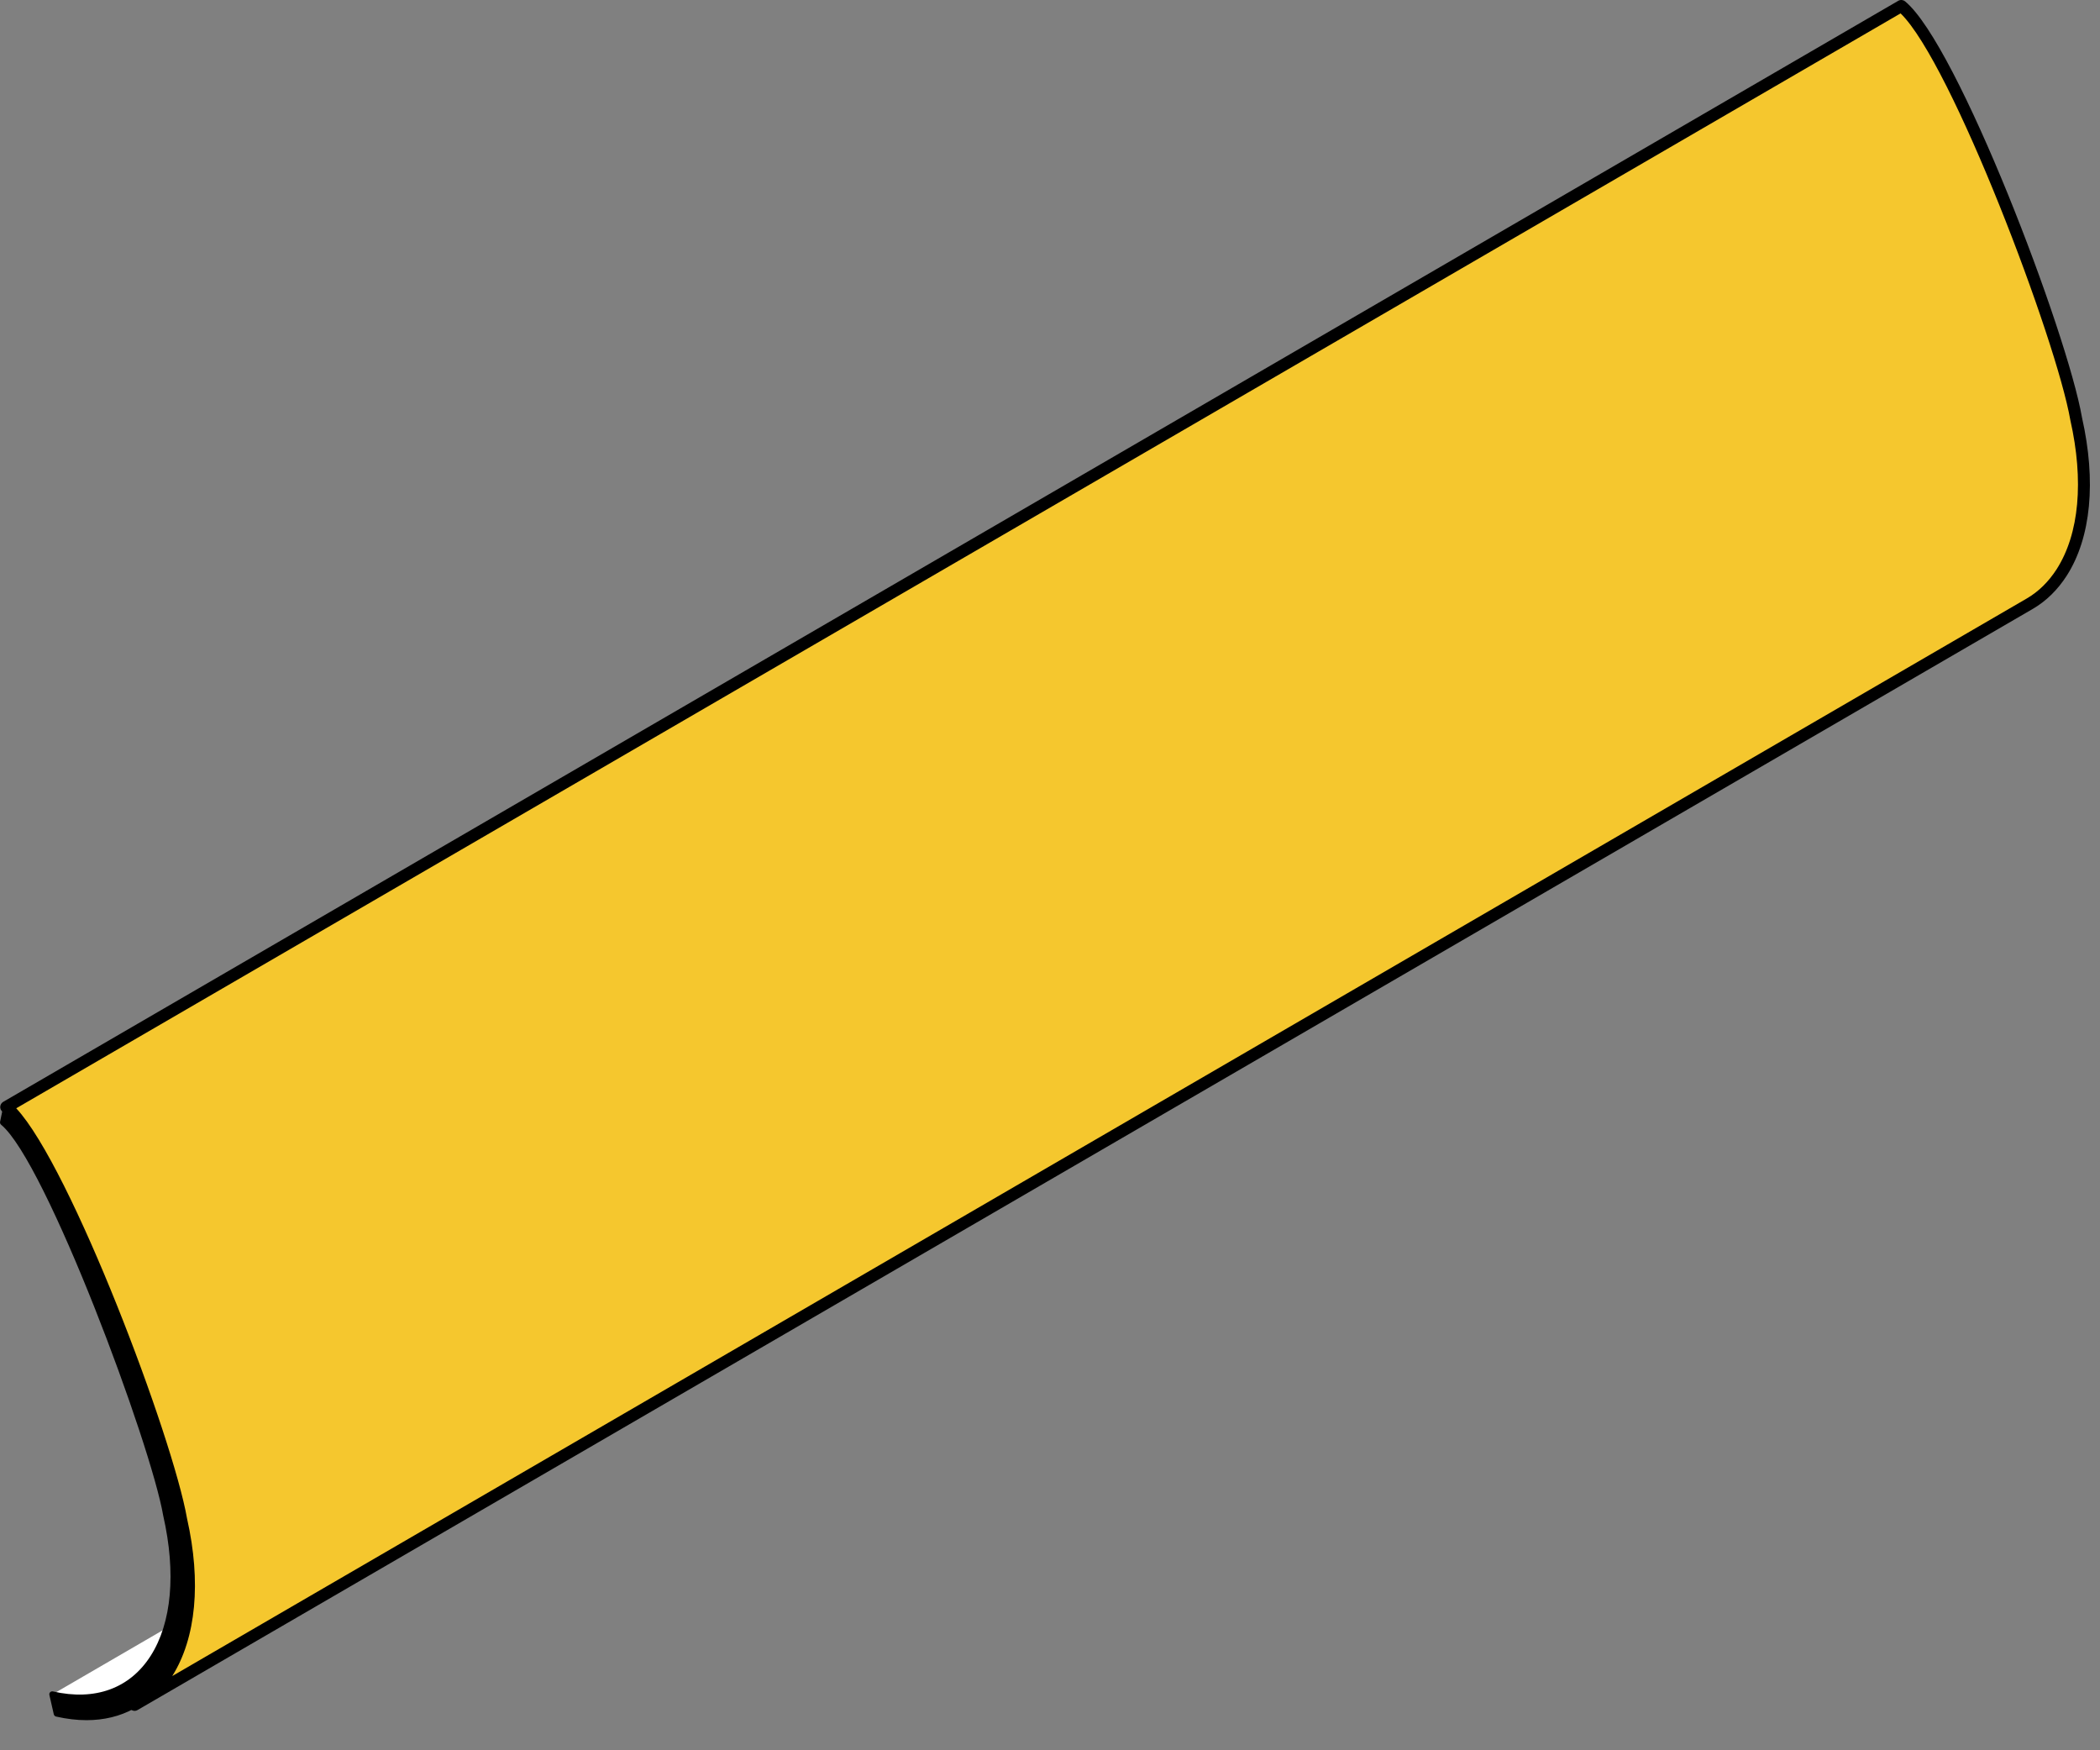 <?xml version="1.0" encoding="utf-8"?>
<svg xmlns="http://www.w3.org/2000/svg" fill="none" height="100%" overflow="visible" preserveAspectRatio="none" style="display: block;" viewBox="0 0 54 45" width="100%">
<rect x="0" y="0" width="54" height="45" fill="#808080" stroke="none"/>
<g id="Group">
<path d="M3.185 43.355L51.915 15.047C51.408 15.341 50.781 15.415 50.077 15.254L1.347 43.563C2.053 43.724 2.681 43.65 3.185 43.355Z" fill="white" id="Vector"/>
<g id="Group_2">
<path d="M0.161 28.463L48.891 0.154C50.205 1.233 53.013 8.618 53.386 10.761C53.748 12.368 53.618 13.773 53.016 14.716C52.793 15.064 52.514 15.335 52.19 15.522L3.461 43.831C3.785 43.643 4.062 43.373 4.286 43.024C4.889 42.081 5.019 40.677 4.656 39.069C4.283 36.926 1.474 29.542 0.161 28.463Z" fill="#F5C72E" id="Vector_2"/>
<path d="M3.462 43.987C3.41 43.987 3.357 43.959 3.328 43.91C3.284 43.836 3.309 43.741 3.384 43.698C3.687 43.521 3.947 43.266 4.156 42.941C4.735 42.033 4.859 40.67 4.505 39.103C4.139 37.007 1.346 29.636 0.062 28.582C0.023 28.549 0.002 28.5 0.006 28.45C0.011 28.401 0.039 28.354 0.082 28.329L48.812 0.021C48.867 -0.012 48.937 -0.005 48.988 0.035C50.344 1.15 53.16 8.559 53.537 10.735C53.907 12.376 53.77 13.822 53.146 14.799C52.91 15.166 52.615 15.456 52.268 15.657L3.538 43.965C3.514 43.98 3.487 43.987 3.461 43.987H3.462ZM0.417 28.494C1.823 30.003 4.444 36.948 4.81 39.043C5.178 40.675 5.043 42.115 4.429 43.092L52.114 15.389C52.418 15.213 52.678 14.957 52.887 14.632C53.466 13.725 53.59 12.362 53.236 10.795C52.878 8.74 50.187 1.62 48.872 0.344L0.418 28.494H0.417Z" fill="black" id="Vector_3"/>
</g>
<g id="Group_3">
<path d="M0.161 28.463L0.079 28.856C1.268 29.833 3.955 37.08 4.275 38.955C4.616 40.454 4.495 41.745 3.942 42.614C3.388 43.479 2.467 43.818 1.347 43.563L1.46 44.058C2.681 44.337 3.684 43.969 4.288 43.026C4.89 42.083 5.02 40.678 4.658 39.071C4.285 36.928 1.476 29.543 0.163 28.464L0.161 28.463Z" fill="black" id="Vector_4"/>
<path d="M2.227 44.226C1.978 44.226 1.714 44.195 1.442 44.133C1.412 44.127 1.391 44.103 1.383 44.074L1.27 43.578C1.264 43.552 1.271 43.526 1.29 43.507C1.309 43.489 1.336 43.481 1.361 43.487C2.445 43.735 3.339 43.41 3.874 42.572C4.416 41.722 4.531 40.443 4.198 38.972C3.881 37.123 1.179 29.862 0.028 28.916C0.006 28.898 -0.004 28.868 0.002 28.84L0.084 28.447C0.09 28.421 0.109 28.399 0.133 28.39C0.16 28.381 0.188 28.385 0.208 28.402C1.047 29.091 2.321 32.083 2.831 33.337C3.763 35.632 4.543 37.984 4.731 39.055C5.098 40.68 4.963 42.106 4.35 43.066C3.862 43.828 3.123 44.226 2.224 44.226H2.227ZM1.524 43.993C2.687 44.244 3.644 43.886 4.221 42.984C4.811 42.059 4.94 40.675 4.58 39.088C4.223 37.039 1.541 29.944 0.209 28.613L0.164 28.829C1.366 29.915 4.017 36.99 4.353 38.944C4.695 40.452 4.573 41.771 4.008 42.657C3.453 43.523 2.549 43.877 1.448 43.665L1.522 43.995L1.524 43.993Z" fill="black" id="Vector_5"/>
</g>
</g>
</svg>